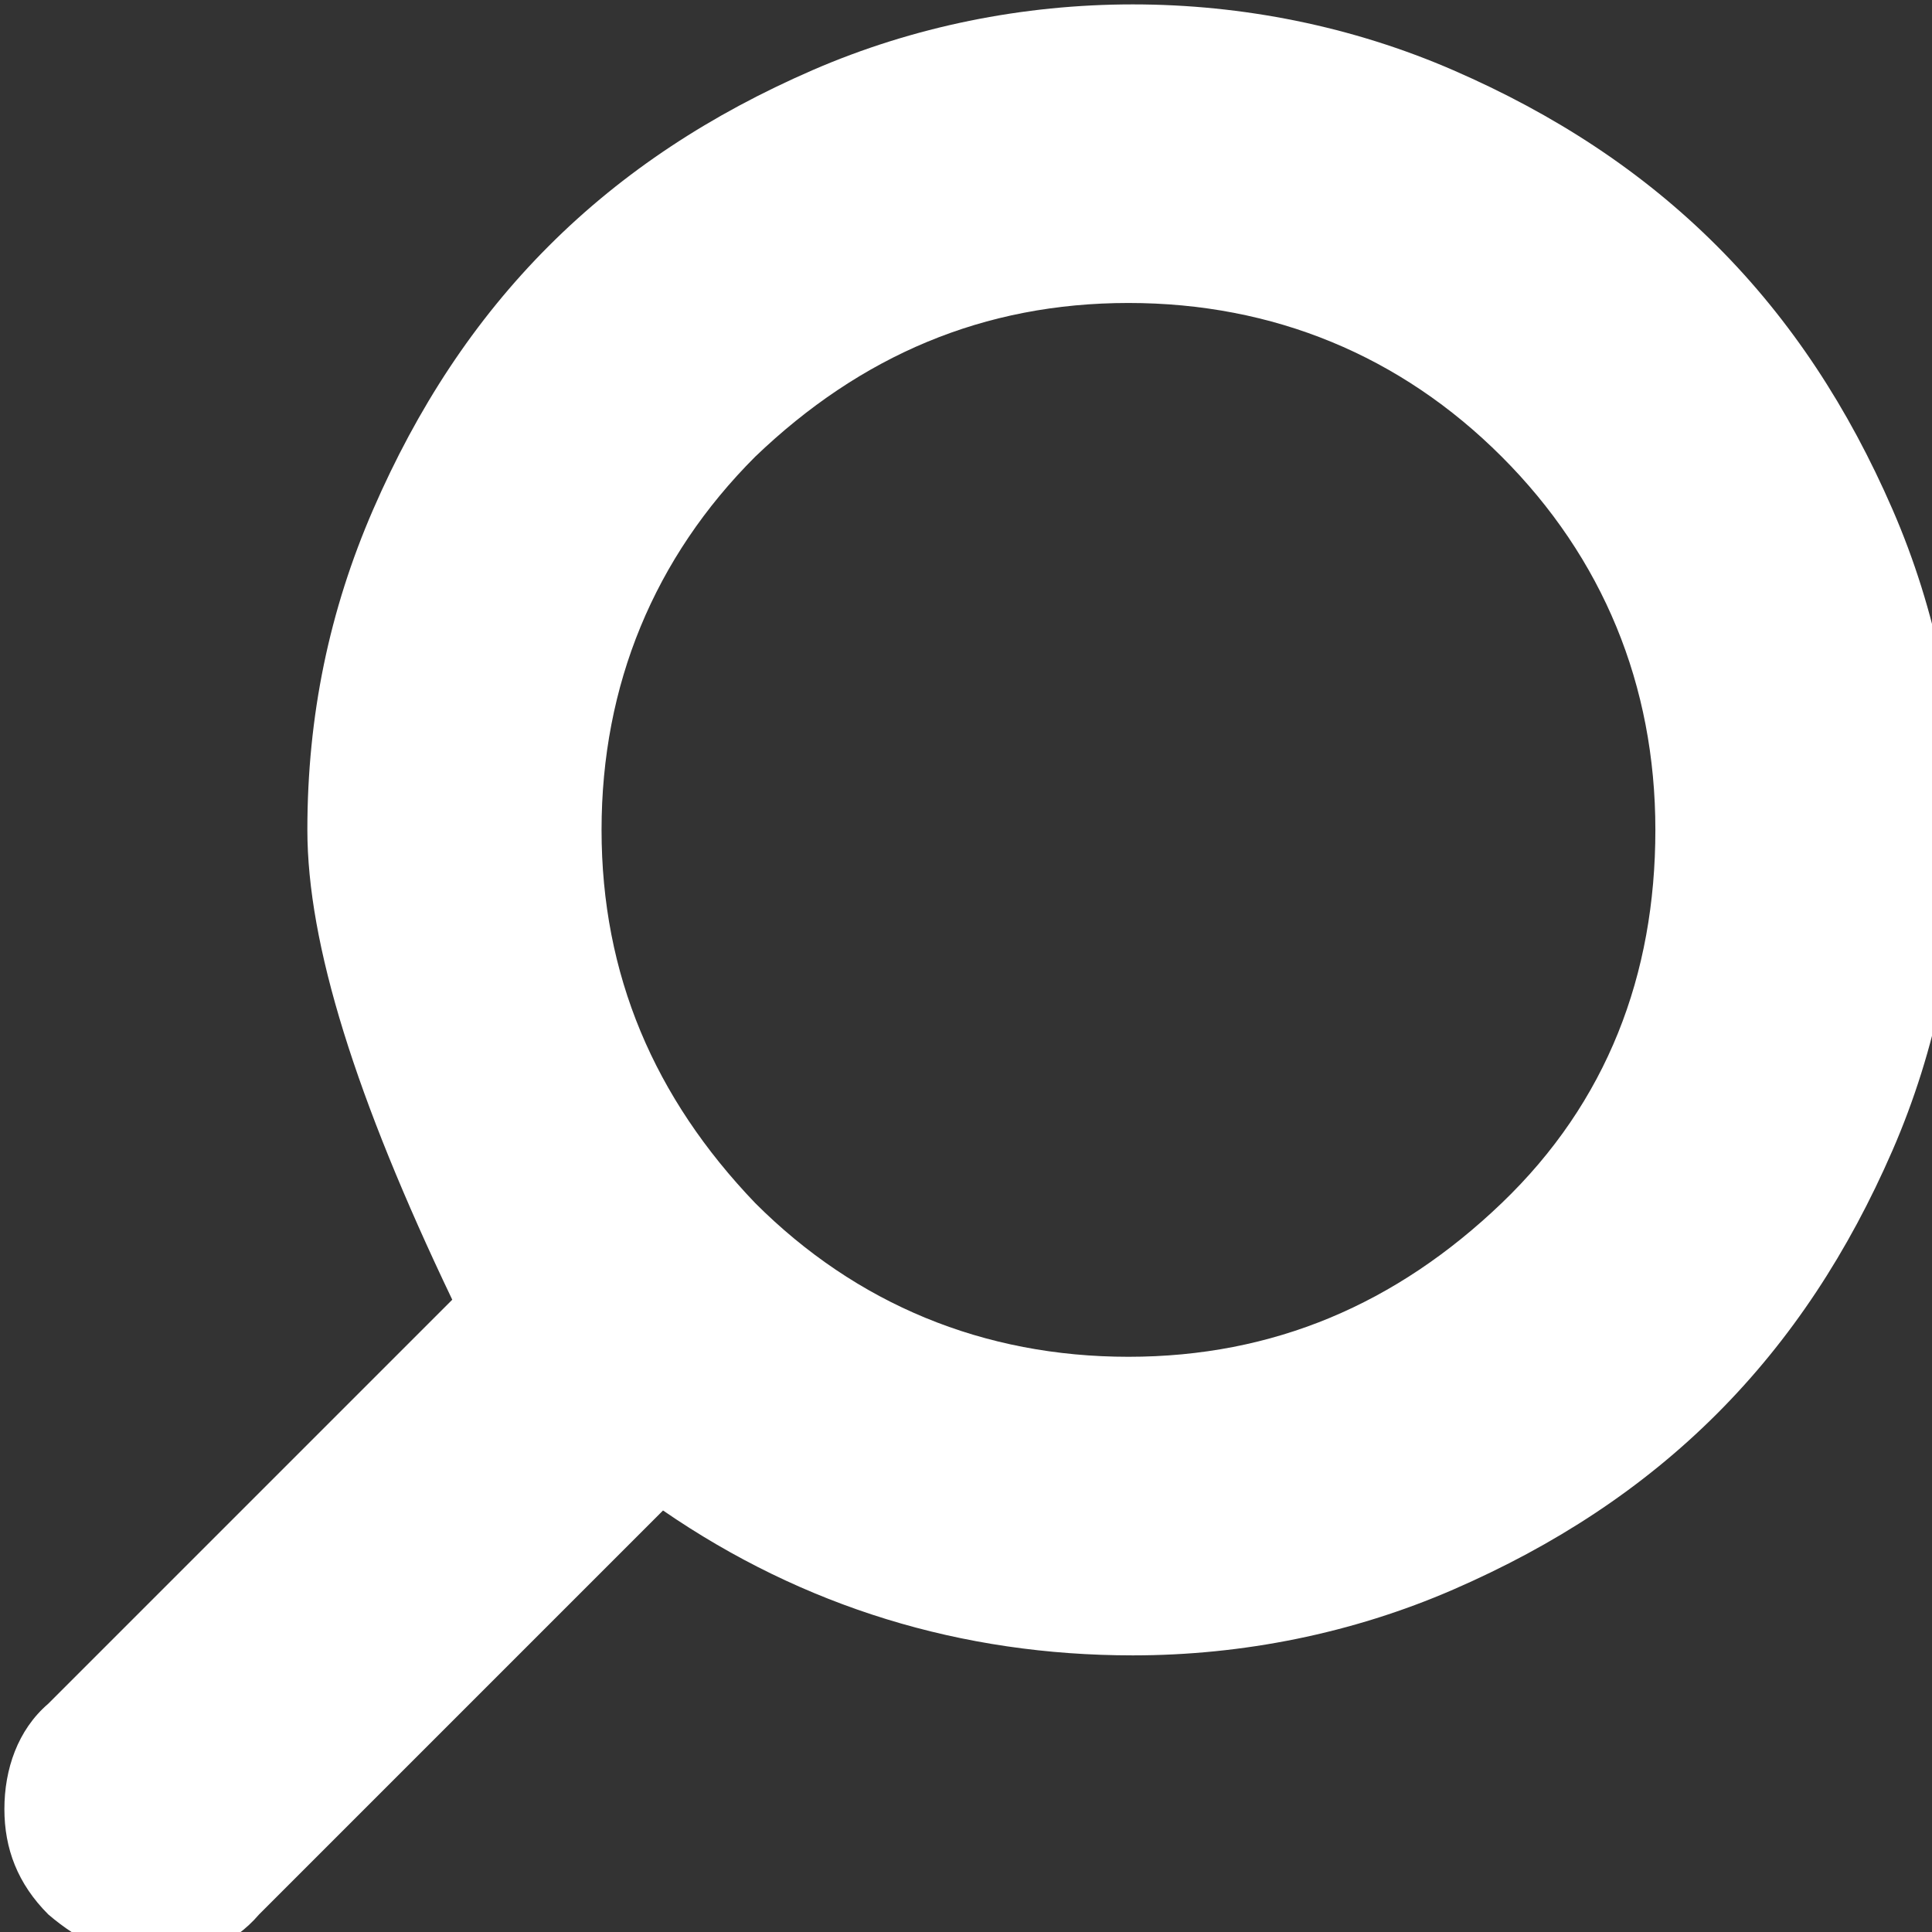 <svg xmlns="http://www.w3.org/2000/svg" viewBox="0 0 44 44"><rect x="0" y="0" width="44" height="44" fill="#333333" stroke="none"/><g><path class="search_icon_path" fill="#fff" d="M43.1 26.2c-1 2.3-2.3 4.3-4 6s-3.7 3-6 4-4.8 1.5-7.3 1.5c-3.9 0-7.5-1.1-10.7-3.3l-9.2 9.2c-.6.7-1.4 1-2.4 1-.9 0-1.7-.4-2.4-1-.7-.7-1-1.5-1-2.4 0-.9.3-1.8 1-2.4l9.2-9.2C8.1 25 7 21.5 7 18.9s.5-5 1.5-7.3 2.3-4.3 4-6c1.7-1.7 3.7-3 6-4S23.3.1 25.8.1s5 .5 7.3 1.5 4.3 2.3 6 4c1.7 1.7 3 3.7 4 6s1.5 4.8 1.5 7.3-.5 5-1.5 7.3zm-8.9-15.8c-2.3-2.3-5.2-3.5-8.5-3.5s-6.1 1.2-8.5 3.5c-2.3 2.3-3.5 5.2-3.5 8.5s1.2 6.1 3.5 8.5c2.3 2.3 5.2 3.5 8.5 3.5s6.1-1.2 8.5-3.5 3.5-5.2 3.5-8.5-1.2-6.2-3.5-8.5z"></path></g></svg>
